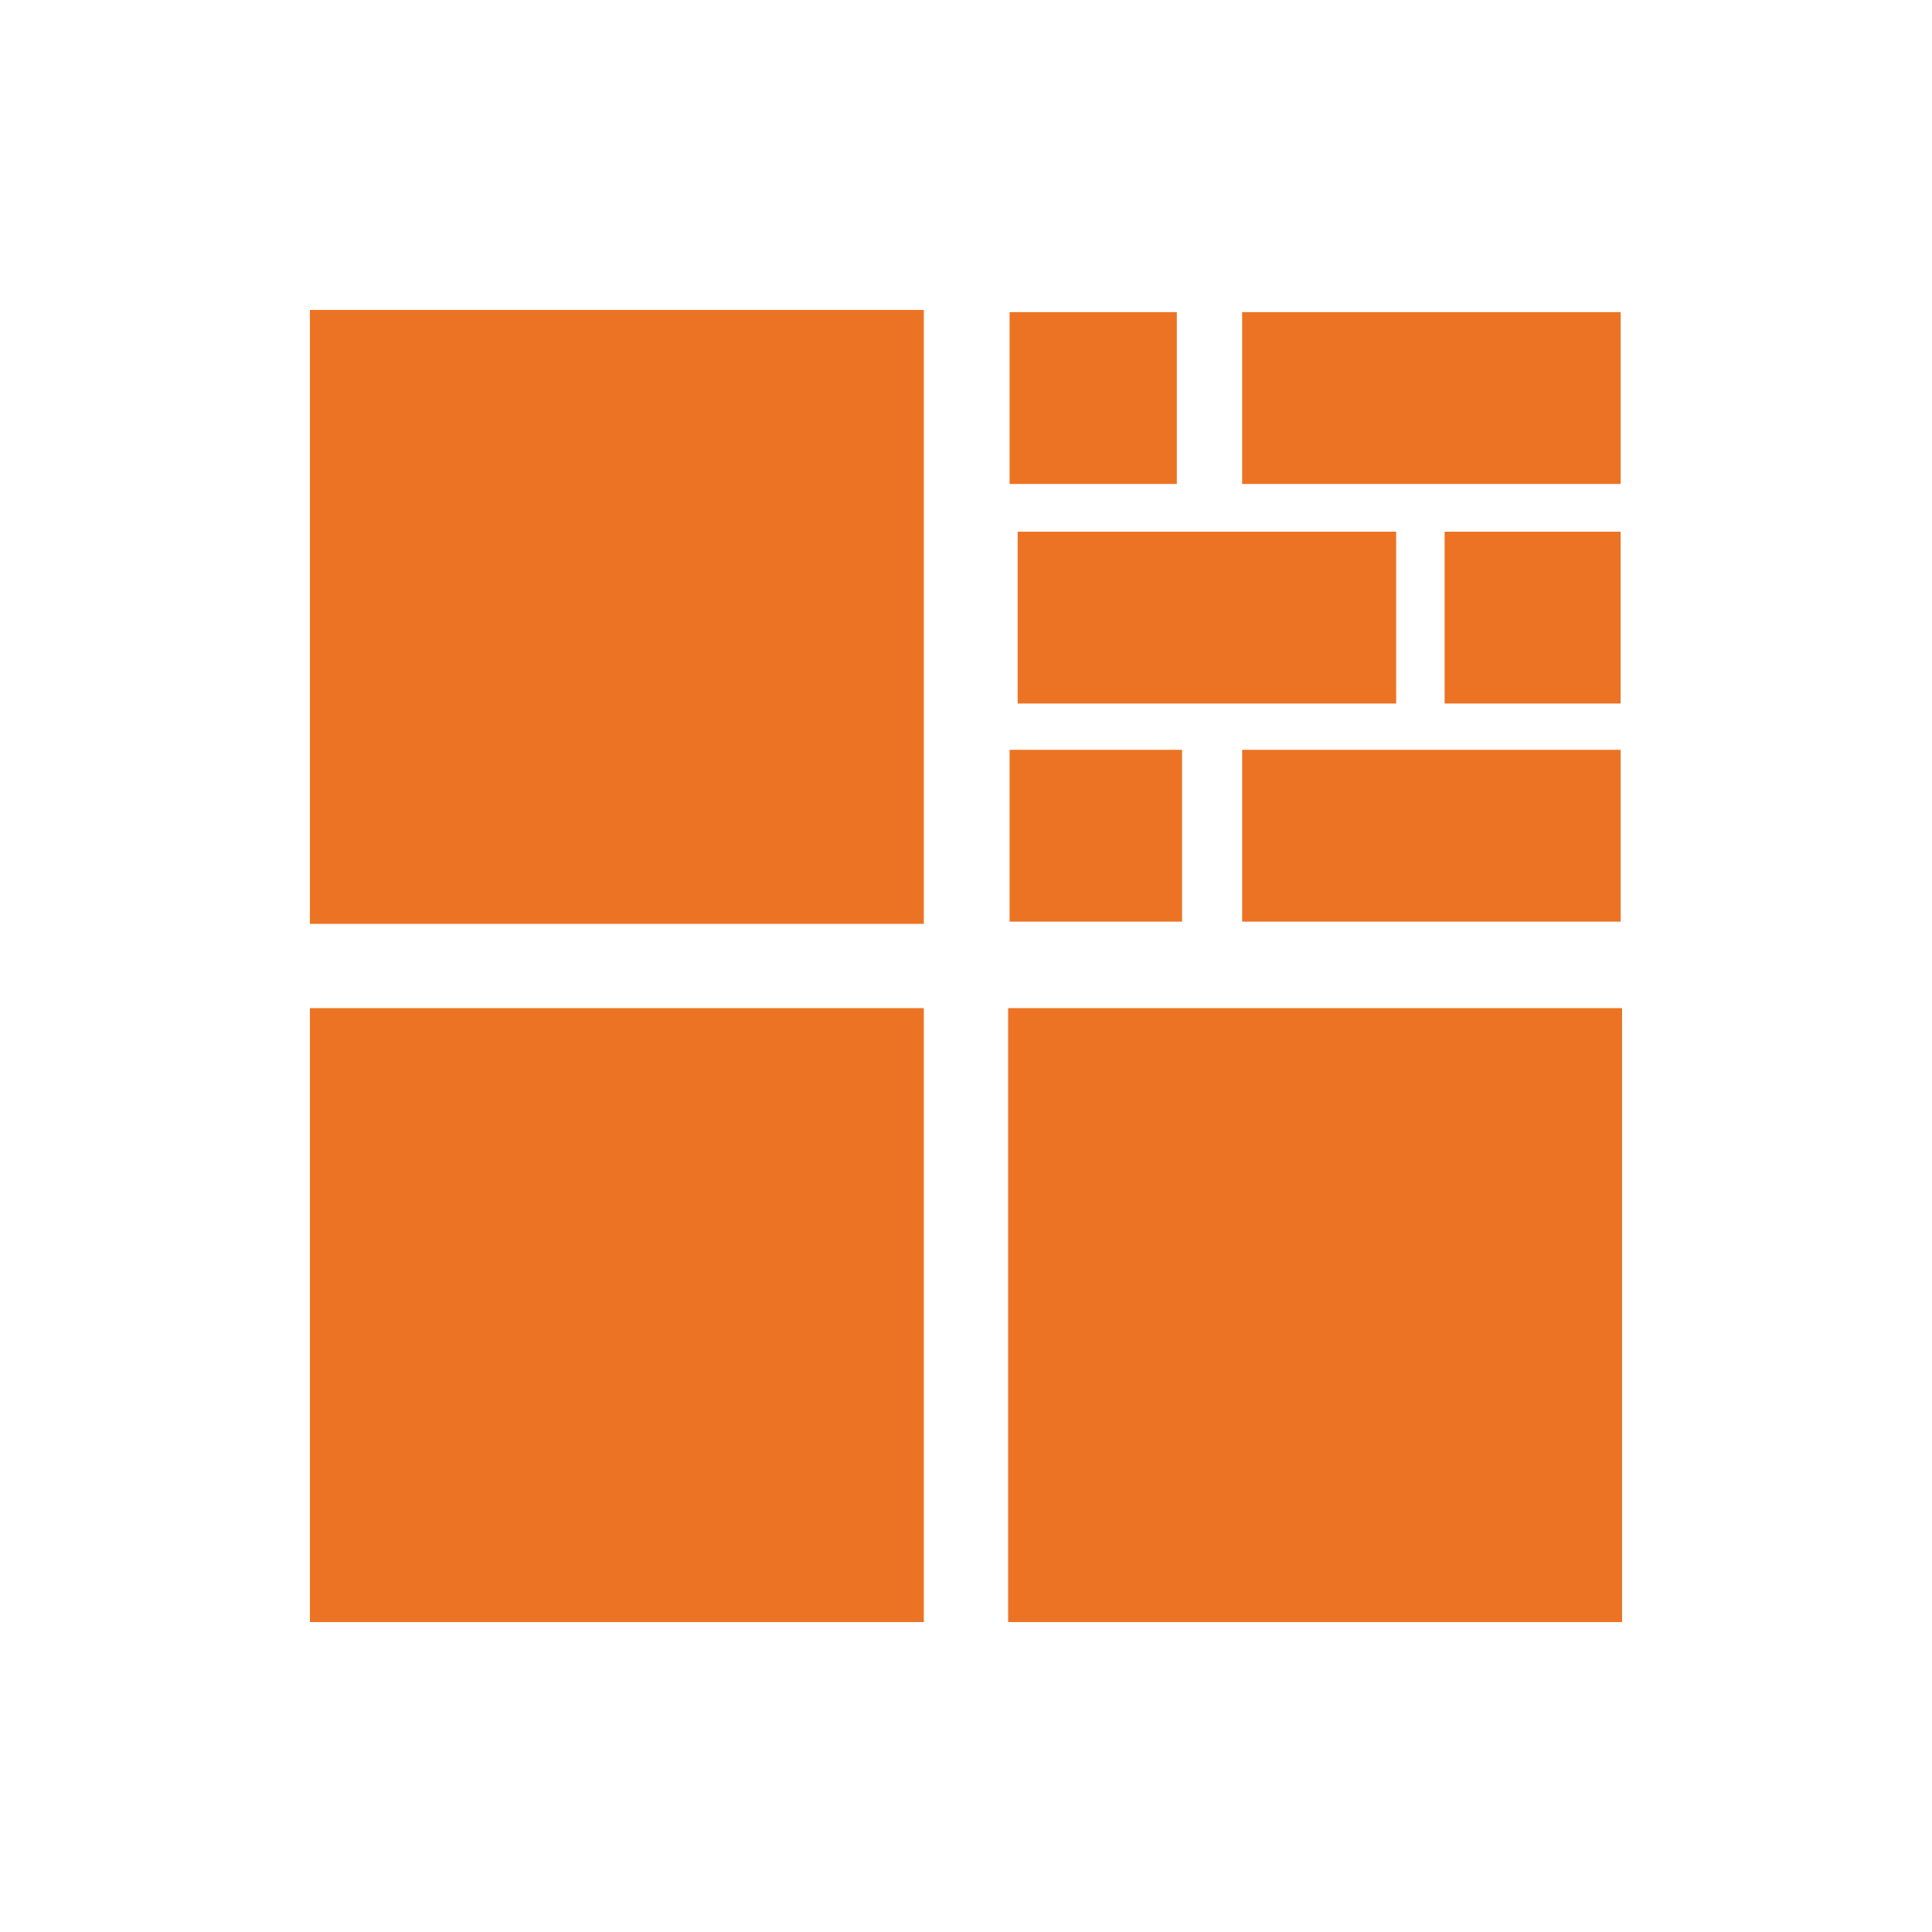 <?xml version="1.0" encoding="utf-8"?>
<!-- Generator: Adobe Illustrator 15.0.0, SVG Export Plug-In . SVG Version: 6.00 Build 0)  -->
<!DOCTYPE svg PUBLIC "-//W3C//DTD SVG 1.1//EN" "http://www.w3.org/Graphics/SVG/1.1/DTD/svg11.dtd">
<svg version="1.1" id="Capa_1" xmlns="http://www.w3.org/2000/svg" xmlns:xlink="http://www.w3.org/1999/xlink" x="0px" y="0px"
	 width="113.391px" height="113.391px" viewBox="0 0 113.391 113.391" enable-background="new 0 0 113.391 113.391"
	 xml:space="preserve">
<g id="Capa_1_1_">
	<g id="Capa_2_1_" display="none">
		<g display="inline">
			<path fill="#EC7323" d="M43.383,24.238c9.382,0,18.765,0,28.146,0c3.443,0.563,6.766,2.519,8.24,6.213
				c1.067,2.667,1.649,6.063,2.536,9.127c0.438,1.528,0.98,2.986,1.395,4.435c0.438,1.539,1.154,2.896,1.521,4.184
				c1.146,4.035-0.898,7.658-3.168,9.383c5.214,0.727,4.205,10.379-2.282,8.873c3.19,2.419,6.282,6.055,5.703,12.046
				c-0.579,6.011-5.289,9.671-10.901,10.65c-13.101,0-26.199,0-39.304,0c-5.563-0.488-9.5-7.527-6.211-12.931
				c0.606-1.002,1.657-1.576,2.155-2.536c-5.131-0.867-3.945-10.328,2.408-8.879c-3.159-2.219-6.313-6.15-5.703-12.043
				c0.22-2.133,1.329-3.433,2.153-5.45c0.626-1.538,1.079-3.49,1.649-5.325c0.542-1.754,1.111-3.586,1.647-5.324
				c1.157-3.773,1.854-7.513,4.184-9.761C38.972,25.526,41.335,24.581,43.383,24.238z M70.515,25.888c-4.128-0.258-8.689,0-13.186,0
				c-4.45,0-8.974-0.311-13.186,0c-6.769,0.494-7.534,6.069-9.255,11.532c-0.758,2.409-1.506,4.728-2.283,6.974
				c0.477,0.235,0.855-0.398,1.269-0.635c4.509-2.554,14.028-1.647,22.188-1.647c8.107,0,15.127-0.506,21.425,0
				c1.963,0.159,3.011,0.91,4.312,1.271C78.824,36.302,79.769,26.462,70.515,25.888z M29.564,55.68
				c0.553,4.919,4.528,8.628,9.255,9.133c3.832,0.408,8.563,0,11.918,0c7.889,0,15.789,0,23.962,0c4.109,0,9.194,0.821,9.129-2.917
				c-0.067-3.671-5.336-2.789-9.129-2.789c-9.996,0-20.024,0-29.795,0c-1.723,0-4.245,0.275-5.705-0.254
				c-1.602-0.579-2.98-2.367-3.043-4.311c-0.196-6.037,6.489-4.944,12.679-4.944c8.162,0,16.413,0,24.346,0
				c0.634,0,4.11-0.427,4.183,0.761c0.07,1.228-3.079,0.889-4.183,0.889c-8.493,0-16.943,0-25.359,0
				c-4.529,0-10.083-0.923-10.015,3.169c0.054,3.382,4.126,3.044,8.115,3.044c8.745,0,14.064,0,22.566,0
				c3.796,0,8.324,0.511,10.903-0.381c5.789-1.993,5.607-10.496,0.255-12.68c-2.282-0.931-7.002-0.507-10.266-0.507
				c-3.488,0-6.94,0-10.271,0c-6.175,0-15.058-0.582-20.538,0.126C32.987,44.74,28.906,49.836,29.564,55.68z M29.564,69.627
				c0.146,1.809,1.458,2.479,3.423,2.535c10.038,0.296,20.351,0,29.791,0c3.461,0,9.03-0.606,11.537,0.38
				c3.834,1.51,3.626,7.462-0.126,8.876c-2.079,0.778-6.588,0.381-9.51,0.381c-8.676,0-16.333,0-24.721,0
				c-0.872,0-4.109,0.447-3.929-1.012c0.138-1.122,3.276-0.764,4.564-0.764c1.809,0,3.785,0,5.325,0c8.921,0,12.629,0,21.299,0
				c3.749,0,7.689,0.547,8.242-2.407c0.915-4.897-6.094-3.676-10.777-3.676c-6.965,0-13.284,0-20.538,0
				c-3.367,0-7.82-0.458-10.017,0.255c-5.621,1.826-6.292,10.771-0.126,12.932c2.438,0.854,6.81,0.381,10.266,0.381
				c3.429,0,6.679,0,10.777,0c2.036,0,8.778,0,10.772,0c3.713,0,7.528,0.408,10.397-0.381c4.248-1.16,7.224-4.723,7.609-9.126
				c0.493-5.713-3.25-10.276-8.114-11.285c-3.023-0.624-7.008-0.254-10.652-0.254c-7.38,0-14.961,0-22.062,0
				c-3.805,0-8.298-0.342-10.902,0.127C30.363,66.897,29.425,67.919,29.564,69.627z"/>
			<path fill="#EC7323" d="M49.594,29.691c6.792,0.479,13.526,0.639,20.667,1.269c0.831,0.072,2.066,0.192,2.027,1.014
				c-0.063,1.337-3.992,0.617-5.452,0.507c-4.137-0.311-8.003-0.646-12.041-0.889c-2.024-0.12-4.233,0.143-5.704-0.76
				C49.031,30.224,49.225,29.87,49.594,29.691z"/>
			<path fill="#EC7323" d="M42.115,36.156c-0.382-0.562-0.057-1.49,0.633-1.395c4.761,0.656,11.542,0.749,17.495,1.141
				c1.689,0.11,4.9,0.088,4.821,1.268c-0.092,1.34-4.211,0.587-5.452,0.508c-1.804-0.115-4.231-0.414-5.833-0.508
				C49.506,36.919,45.52,36.919,42.115,36.156z"/>
		</g>
	</g>
	<g id="Capa_3_1_" display="none">
		<g display="inline">
			<path fill="#EC7323" d="M55.156,23.938c2.671-0.32,5.637,0.282,7.685,1.536c1.087,0.669,3.783,2.497,2.154,3.537
				c-1.11,0.71-2.639-1.424-3.073-1.691c-3.035-1.849-7.771-1.503-10.302,0c-0.556,0.331-2.328,2.267-3.229,1.691
				c-1.774-1.135,1.7-3.35,1.998-3.537C51.985,24.469,53.094,24.186,55.156,23.938z"/>
			<path fill="#EC7323" d="M55.771,29.164c1.232-0.162,2.202-0.199,3.229,0.152c0.646,0.227,4.667,3.144,1.844,3.535
				c-0.956,0.134-1.663-1.459-3.38-1.69c-3.015-0.405-3.436,1.899-4.919,1.69c-0.039-0.006-0.876-0.595-0.924-0.768
				C51.181,30.434,54.279,29.361,55.771,29.164z"/>
			<path fill="#EC7323" d="M56.231,34.389c2.264-0.791,2.269,2.632,0.616,2.771C55.326,37.282,54.578,34.972,56.231,34.389z"/>
			<path fill="#EC7323" d="M85.283,44.842c4.18,8.018,9.396,15.807,9.223,27.668c-5.161,1.457-10.135,2.316-13.065,5.995
				c-0.938,1.175-1.238,2.589-2.306,3.843C61.916,82.627,43.652,82.5,25.951,82.5c-2.375,0-4.869,0.378-7.069-0.461
				c0.344-3.238,2.111-6.084,3.535-8.914c4.196-8.347,9.453-15.961,16.445-21.672c9.007-7.355,22.912-12.649,39.657-9.377
				c1.438-0.762,2.903-2.488,4.766-3.843c1.778-1.294,3.819-2.485,5.532-3.23c1.834-0.797,4.518,2.745,3.533,5.071
				c-0.437,1.036-2.604,1.644-3.688,2.306C87.269,43.24,86.46,44.156,85.283,44.842z M89.125,37.157
				c-2.724,1.734-5.771,3.143-7.687,5.688c0.912,0.01,1.445,0.399,2.304,0.46c2.047-1.644,4.407-2.969,6.609-4.456
				C90.175,38.054,89.901,37.355,89.125,37.157z M65.454,43.305C43.669,44.585,31.678,59.497,23.8,75.123
				c16.031,0,34.223,0,50.569,0c2.443,0,5.231,0.442,7.224,0c1.229-0.271,2.722-1.705,4.152-2.304
				c2.269-0.959,4.438-1.267,6.606-1.845c-0.36-11.271-5.41-17.853-9.222-25.671C77.541,44.16,72.288,42.904,65.454,43.305z
				 M21.494,80.349c18.752,0,37.505,0,56.258,0c0.523-0.873,1.896-2.488,1.689-3.073c-18.854,0-37.713,0-56.563,0
				C22.255,78.14,21.823,79.193,21.494,80.349z"/>
			<path fill="#EC7323" d="M66.685,48.378c4.479-0.288,10.356,0.09,11.373,3.229c1.571,4.832-3.244,8.291-5.686,9.684
				c-4.463,2.549-9.03,2.921-15.522,2.921c-4.887,0-15.622,1.291-16.139-2.308c-0.338-2.321,2.299-4.55,3.995-5.84
				c2.173-1.65,4.23-2.794,6.148-3.688C55.551,50.182,60.837,48.755,66.685,48.378z M75.292,55.909
				c0.54-0.855,1.188-2.662,0.615-3.843c-0.695-1.437-6.342-2.02-9.07-1.69c-5.06,0.608-9.95,1.575-14.294,3.537
				c-4.077,1.835-8.119,4.271-9.688,7.685c2.515,0.974,6.741,0.227,9.992,0.461c-0.092-2.549,0.378-4.137,2.613-4.764
				c2.664-0.753,8.849-0.581,10.302,0.769c0.793,0.738,1.064,1.908,1.229,2.92C70.161,60.109,73.698,58.426,75.292,55.909z
				 M55.002,62.058c3.458,0.021,6.947,0.082,9.835-0.46c0.093-1.069-0.329-1.619-0.771-2.155
				C61.125,59.789,54.166,57.422,55.002,62.058z"/>
		</g>
	</g>
	<g id="Capa_4_1_" display="none">
		<g display="inline">
			<path fill="#EC7323" d="M50.716,24.128c0.508,0,1.017,0,1.527,0c1.784,0.464,3.186,1.309,4.45,2.29
				c1.269-0.981,2.669-1.826,4.454-2.29c0.51,0,1.018,0,1.53,0c2.727,0.712,5.004,2.271,4.707,6.233
				c-0.118,1.527-0.634,3.479-1.021,5.217c-0.426,1.915-1.176,4.189-0.887,5.215c0.198,0.723,2.284,2.157,2.925,2.802
				c0.351,0.35,2.918,2.363,1.396,3.177c-1.074,0.579-2.292-1.539-2.799-2.037c-0.947-0.924-1.868-1.539-2.798-2.291
				c-1.319,0.306-1.758,1.984-2.928,2.037c-1.254,0.056-1.771-1.63-3.053-2.037c-3.197,0.494-5.796-0.67-8.782,0
				c-1.956,0.438-4.235,3.582-5.47,5.217c-4.482,5.947-8.375,13.549-12.085,19.592c0.199,0.779,0.784,1.166,1.398,1.525
				c1.26-2.058,2.548-4.228,3.945-6.615c0.323-0.552,0.778-1.929,1.78-1.648c1.787,0.494-1.113,4.085-1.399,4.579
				c-1.021,1.768-1.726,3.107-2.544,4.706c1.48,0.599,2.747,0.915,4.96,0.764c1.258-0.083,2.8-0.848,3.82-0.764
				c0.887,0.078,1.426,1.033,2.413,1.528c1.05,0.525,2.539,0.437,2.671,1.397c0.34,2.448-5.011-0.242-5.341-0.887
				c-2.691,0.894-7.007,0.84-9.415-0.256c-1.6,1.965-2.656,4.472-3.943,6.743c2.371,1.604,5.511,1.772,8.777,1.141
				c0.919-0.174,1.944-0.683,2.544-0.633c0.899,0.069,1.44,1.105,2.294,1.651c2.412,1.54,7.106,2.407,10.555,1.144
				c0.6-0.218,1.561-1.019,2.291-1.019c0.702,0,1.415,0.732,2.165,1.019c3.758,1.431,8.148,0.528,11.32-1.655
				c-0.561-2.408-1.182-4.754-1.652-7.249c-1.783,0.888-4.442,1.772-7.888,1.526c-1.474-0.105-2.879-1.018-3.945-1.018
				c-1.141,0-4.834,2.315-4.96,0.127c-0.063-1.202,1.641-1.093,2.671-1.399c1.084-0.319,1.548-0.634,2.417-0.888
				c2.71,1.948,8.644,1.477,11.196-0.259c-0.798-3.54-1.75-7.354-2.673-11.063c-0.257-1.038-0.979-2.559,0-3.435
				c1.674-0.216,1.525,1.781,1.782,2.8c0.851,3.386,1.835,7.4,2.672,10.686c3.972,1.547,10.108,0.71,11.703-2.414
				c-2.7-4.901-5.31-9.223-8.271-13.996c-0.62-0.997-3.341-4.528-1.651-4.834c1.256-0.229,2.119,1.904,2.672,2.801
				c4.236,6.85,8.098,13.567,12.21,20.481c0.528,0.887,1.898,2.803,1.911,3.432c0.025,1.563-2.877,3.896-3.945,4.58
				c-3.036,1.941-7.783,2.487-11.959,1.145c-0.123,0.805,0.48,1.977,0.509,3.054c3.533,1.127,8.368,1.195,11.321-0.637
				c1.033-0.638,1.347-1.866,2.801-1.78c1.11,1.164-0.467,2.529-1.145,3.053c-2.838,2.188-9.313,2.665-13.229,1.276
				c-2.27,1.634-4.864,2.938-8.396,3.308c-0.85,0-1.697,0-2.544,0c-1.843-0.322-3.65-0.674-4.964-1.526
				c-1.527,0.671-3.155,1.25-5.088,1.526c-0.93,0-1.863,0-2.799,0c-3.451-0.407-6.029-1.688-8.268-3.308
				c-5.271,1.609-13.139,0.834-14.885-3.437c0.489-1.292,1.32-2.239,1.78-3.563c-0.577-0.993-2.136-2.105-2.544-3.688
				c3.496-5.946,6.897-12.072,10.555-18.192c2.518-4.205,5.242-9.194,8.651-12.849c1.048-1.123,3.477-2.588,3.69-3.563
				c0.372-1.684-0.731-4.4-1.145-6.234C45.623,29.329,45.617,24.931,50.716,24.128z M61.529,26.039
				c-0.807,0.065-1.814,0.679-2.545,1.141c-0.63,0.4-1.747,1.436-2.417,1.399c-0.961-0.056-2.033-1.608-3.306-2.163
				c-3.039-1.324-5.602,0.743-5.344,3.943c0.249,3.101,1.744,6.56,1.91,10.177c2.371,0,4.748,0,7.121,0
				c-0.036-0.433-0.2-0.731-0.127-1.272c-1.708-0.343-4.979,0.773-5.214-0.764c-0.321-2.09,3.797-0.703,6.107-1.145
				c0.319-0.059,1.104-0.59,1.65-0.633c0.706-0.058,1.28,0.388,1.906,0.38c0.969-0.011,2.117-0.843,2.799-0.126
				C65.064,33.157,67.445,25.542,61.529,26.039z M61.147,39.394c-0.706-0.017-2.533-1.87-2.413,0.38
				c0.055,1.067,1.633,1.743,2.543,2.417c0.912-0.804,2.928-1.65,2.037-3.434c-0.1-0.029-0.253-0.005-0.256-0.126
				C62.078,38.282,62.118,39.41,61.147,39.394z M27.181,75.395c0.424,0.68,0.873,1.333,1.53,1.782
				c1.065-2.325,2.482-4.299,3.56-6.616c-0.526-0.445-0.979-0.966-1.525-1.396C29.6,71.283,28.235,73.185,27.181,75.395z
				 M82.52,69.161c-2.021,2.918-7.604,4.037-12.216,2.8c0.42,2.376,1.071,4.524,1.53,6.869c5.191,2.063,12.607,0.791,14.371-3.565
				C84.992,73.219,83.879,71.065,82.52,69.161z M29.344,80.102c-0.649,0.626-0.994,1.553-1.4,2.417
				c2.448,2.776,9.301,2.734,13.357,1.396c2.645,2.649,8.347,4.418,12.978,2.804c0.777-0.272,1.753-1.057,2.543-1.022
				c0.693,0.03,1.641,0.726,2.547,1.022c4.278,1.389,9.279,0.307,11.831-2.294c-0.206-0.771-0.422-1.531-0.511-2.413
				c-3.202,2.346-10.414,2.979-14.123,0.633c-4.385,2.88-12.446,1.24-15.392-1.78C37.721,82.26,32.058,81.903,29.344,80.102z"/>
			<path fill="#EC7323" d="M40.029,58.094c0.062-0.863,1.266-3.74,2.036-4.072c0.624-0.269,1.267,0.096,1.398,0.511
				C43.784,55.521,41.286,59.925,40.029,58.094z"/>
		</g>
	</g>
	<g>
		<rect x="18.189" y="18.19" fill="#EC7323" width="36.032" height="36.032"/>
		<rect x="18.189" y="59.168" fill="#EC7323" width="36.032" height="36.033"/>
		<polygon fill="#EC7323" points="95.032,59.168 59.642,59.168 59.168,59.168 59.168,95.201 95.201,95.201 95.201,59.168 		"/>
		<rect x="72.904" y="44.007" fill="#EC7323" width="22.215" height="10.085"/>
		<rect x="59.727" y="31.206" fill="#EC7323" width="22.215" height="10.085"/>
		<rect x="84.786" y="31.206" fill="#EC7323" width="10.331" height="10.085"/>
		<rect x="72.902" y="18.319" fill="#EC7323" width="22.217" height="10.085"/>
		<rect x="59.253" y="44.007" fill="#EC7323" width="10.123" height="10.085"/>
		<rect x="59.253" y="18.319" fill="#EC7323" width="9.816" height="10.085"/>
	</g>
</g>
<g id="Capa_2" display="none">
	<g display="inline">
		<path d="M81.902,12.296c0,0-23.521,9.335-24.979,10.793l-10.529,10.53c-1.451,1.449-2.195,3.337-2.251,5.235l-0.019-0.017
			l-2.193,13.43l10.955,10.954l6.264-18.765v-5.271c0-4.455,3.623-8.081,8.079-8.081c4.455,0,8.08,3.626,8.08,8.081v5.27
			l5.846,17.514l7.324-7.326c1.458-1.458,10.793-24.979,10.793-24.979L81.902,12.296z"/>
		<path d="M63.106,59.848l-3.235,9.695l12.857-2.102l-0.019-0.02c0.379-0.01,0.755-0.057,1.129-0.123l-2.488-7.453
			c-1.21,0.721-2.615,1.145-4.123,1.145C65.72,60.99,64.314,60.569,63.106,59.848z"/>
		<path d="M61.417,39.189v5.639v8.084c0,0.992,0.252,1.929,0.69,2.748c0.422,0.78,1.021,1.451,1.736,1.968
			c0.954,0.686,2.12,1.094,3.381,1.094c1.263,0,2.427-0.408,3.381-1.094c0.719-0.517,1.315-1.188,1.736-1.968
			c0.441-0.818,0.693-1.756,0.693-2.748v-8.084v-5.639c0-0.436-0.054-0.856-0.146-1.266c-0.58-2.596-2.896-4.544-5.667-4.544
			c-2.769,0-5.086,1.949-5.667,4.544C61.469,38.331,61.417,38.753,61.417,39.189z"/>
		<path d="M83.959,85.729c-4.224,0-7.657,3.436-7.657,7.654c0,4.225,3.436,7.658,7.657,7.658c4.221,0,7.657-3.436,7.657-7.658
			C91.616,89.162,88.181,85.729,83.959,85.729z M83.959,97.393c-0.999,0-1.909-0.369-2.611-0.973
			c-0.854-0.734-1.396-1.82-1.396-3.037c0-2.213,1.795-4.006,4.008-4.006c1.505,0,2.813,0.83,3.5,2.055
			c0.322,0.58,0.509,1.244,0.509,1.951C87.968,95.598,86.173,97.393,83.959,97.393z"/>
		<path d="M74.032,93.383c0-0.654,0.063-1.297,0.188-1.918H55.507c-1.503,0-2.696-0.51-3.361-1.432
			c-0.665-0.926-0.77-2.219-0.294-3.643l9.376-28.09c-1.289-1.432-2.08-3.32-2.08-5.393v-1.281L51.209,75.41
			c-3.556-5.697-11.322-16.086-22.226-19.095c-0.524-0.144-1.017-0.278-1.491-0.41c-0.36-0.591-0.964-1.067-1.721-1.294
			l-8.146-2.402c-1.494-0.441-3.022,0.272-3.413,1.599c-0.393,1.324,0.504,2.756,1.998,3.197l8.146,2.404
			c0.921,0.271,1.854,0.102,2.526-0.377c0.404,0.111,0.819,0.227,1.257,0.35c11.46,3.16,19.473,16.016,21.733,20.027l-1.898,5.689
			c-0.89,2.664-0.579,5.334,0.854,7.322c0.663,0.92,1.541,1.654,2.567,2.182l-2.604,4.041c-0.478,0.738-0.262,1.725,0.475,2.195
			c0.269,0.174,0.565,0.256,0.859,0.256c0.521,0,1.034-0.258,1.338-0.729l3.13-4.859c0.299,0.027,0.6,0.043,0.909,0.043h18.767
			C74.116,94.852,74.032,94.129,74.032,93.383z"/>
		<path d="M83.959,83.457c0.7,0,1.384,0.074,2.043,0.211l-10.695-32.04v1.282c0,2.071-0.792,3.96-2.079,5.393l8.482,25.414
			C82.434,83.549,83.185,83.457,83.959,83.457z"/>
	</g>
</g>
<g id="Capa_3" display="none">
	<g display="inline">
		<path d="M56.144,88.5c0-9.652,7.824-17.479,17.479-17.479c2.204,0,4.312,0.412,6.254,1.156c0.562-2.207,0.859-4.518,0.859-6.896
			c0-15.405-27.893-55.213-27.893-55.213S24.949,49.876,24.949,65.281c0,15.402,12.487,27.893,27.895,27.893
			c1.31,0,2.597-0.098,3.858-0.271C56.338,91.496,56.144,90.022,56.144,88.5z M37.315,76.002c-3.017,0-5.463-4.957-5.463-11.072
			s2.447-11.07,5.463-11.07c3.019,0,5.464,4.955,5.464,11.07S40.332,76.002,37.315,76.002z"/>
		<circle cx="73.622" cy="88.5" r="14.82"/>
		<polygon fill="#FFFFFF" points="83.281,84.938 77.187,84.938 77.187,78.842 70.057,78.842 70.057,84.938 63.962,84.938 
			63.962,92.067 70.057,92.067 70.057,98.16 77.187,98.16 77.187,92.067 83.281,92.067 		"/>
	</g>
</g>
<g id="Capa_4" display="none">
	<g display="inline">
		<path d="M65.508,41.718l-1.305-1.304c-0.653-0.654-1.622-0.744-2.165-0.202l-1.637,1.635c-0.542,0.541-0.45,1.511,0.202,2.164
			l8.775,8.775c0.651,0.65,1.622,0.741,2.163,0.199l1.636-1.635c0.541-0.542,0.451-1.511-0.202-2.164l-1.306-1.305l8.385-8.383
			c3.256-3.005,13.417-6.621,18.844-12.048c5.165-5.165-1.155-10.663-1.776-11.184c-0.521-0.624-6.021-6.944-11.186-1.778
			c-5.427,5.427-9.042,15.588-12.047,18.844L65.508,41.718z"/>
		<path d="M63.781,55.748l-4.936,4.934c-1.692,1.693-4.444,1.693-6.137,0c-1.692-1.688-1.692-4.444,0-6.136l4.934-4.937
			c-14.438-13.686-23.448-14.181-32.29-5.34c-8.576,8.577-15.167,54.5-12.122,55.893c1.392,3.044,47.314-3.546,55.894-12.122
			C77.961,79.198,77.468,70.19,63.781,55.748z"/>
		<path d="M61.898,47.771l-3.992,3.991l-3.988,3.991c-1.027,1.029-1.027,2.695,0,3.723c1.025,1.028,2.693,1.028,3.722-0.001
			l7.982-7.979L61.898,47.771z"/>
	</g>
</g>
</svg>
